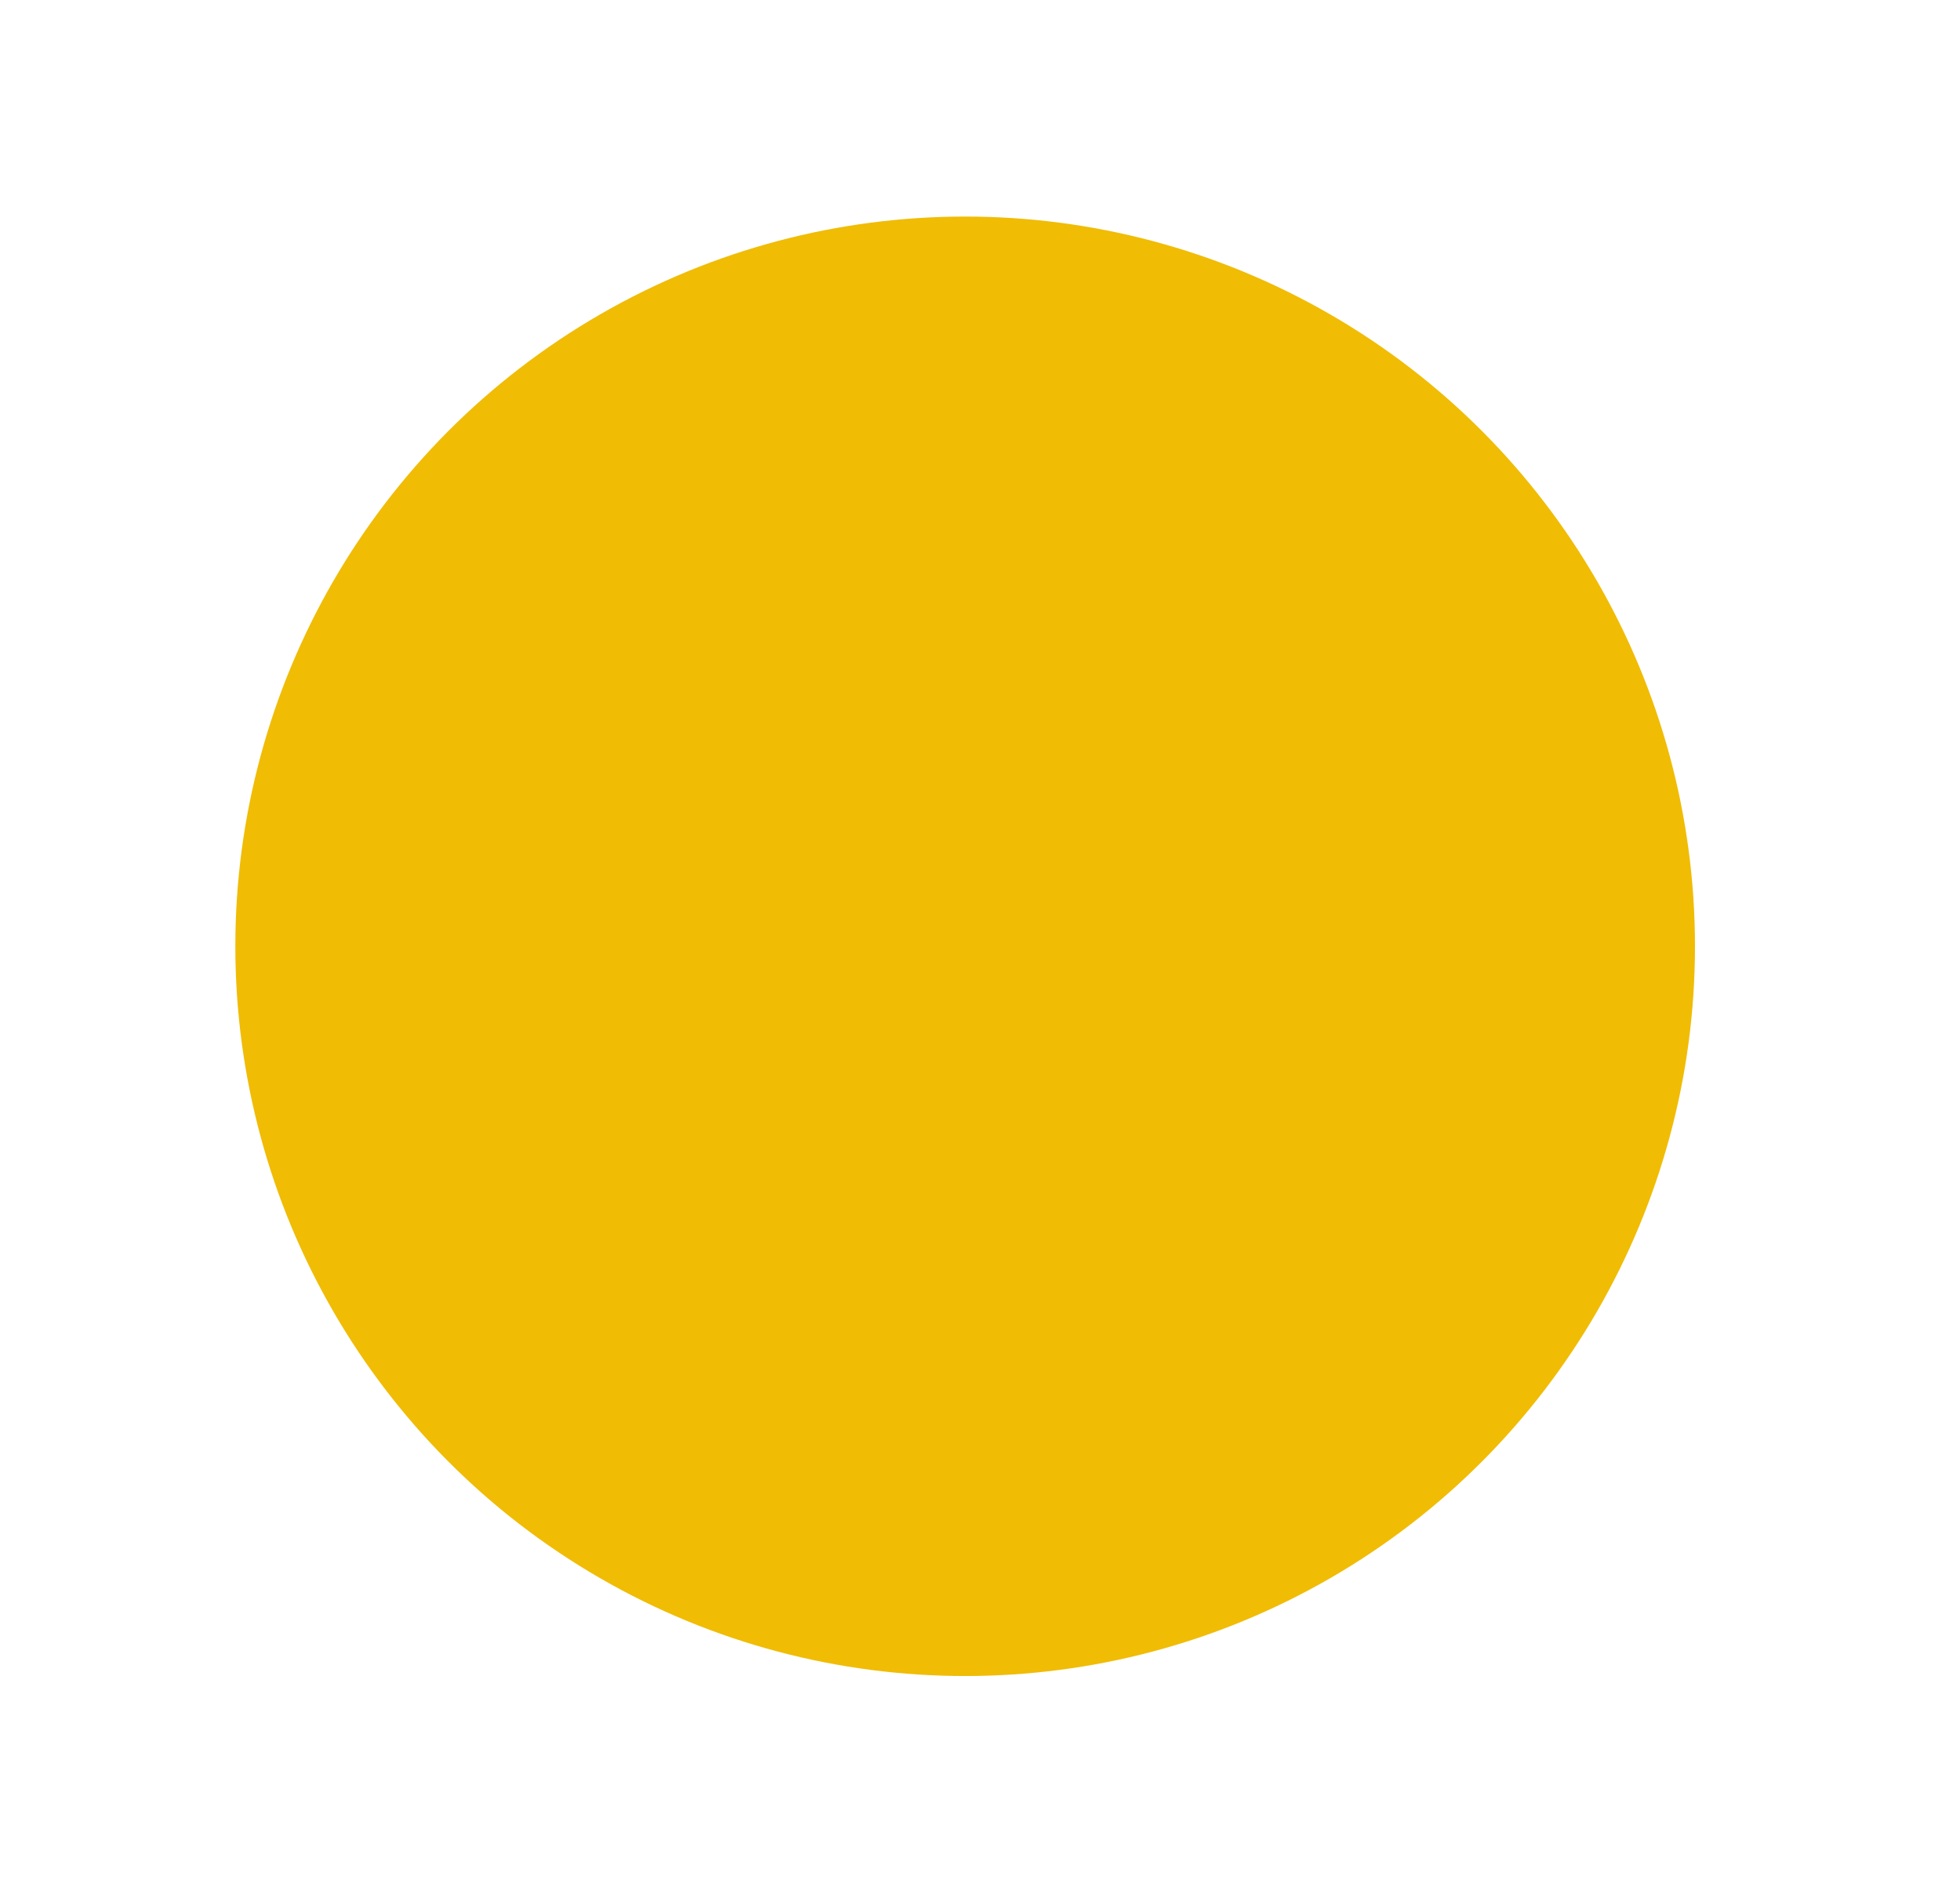 <svg width="28" height="27" viewBox="0 0 28 27" fill="none" xmlns="http://www.w3.org/2000/svg">
<g id="Ellipse 154" filter="url(#filter0_d_895_3412)">
<circle cx="13.788" cy="12.52" r="10.426" fill="#F0BC04"/>
</g>
<defs>
<filter id="filter0_d_895_3412" x="0.362" y="0.094" width="26.852" height="26.852" filterUnits="userSpaceOnUse" color-interpolation-filters="sRGB">
<feFlood flood-opacity="0" result="BackgroundImageFix"/>
<feColorMatrix in="SourceAlpha" type="matrix" values="0 0 0 0 0 0 0 0 0 0 0 0 0 0 0 0 0 0 127 0" result="hardAlpha"/>
<feOffset dy="1"/>
<feGaussianBlur stdDeviation="1.5"/>
<feColorMatrix type="matrix" values="0 0 0 0 0 0 0 0 0 0 0 0 0 0 0 0 0 0 0.25 0"/>
<feBlend mode="normal" in2="BackgroundImageFix" result="effect1_dropShadow_895_3412"/>
<feBlend mode="normal" in="SourceGraphic" in2="effect1_dropShadow_895_3412" result="shape"/>
</filter>
</defs>
</svg>

